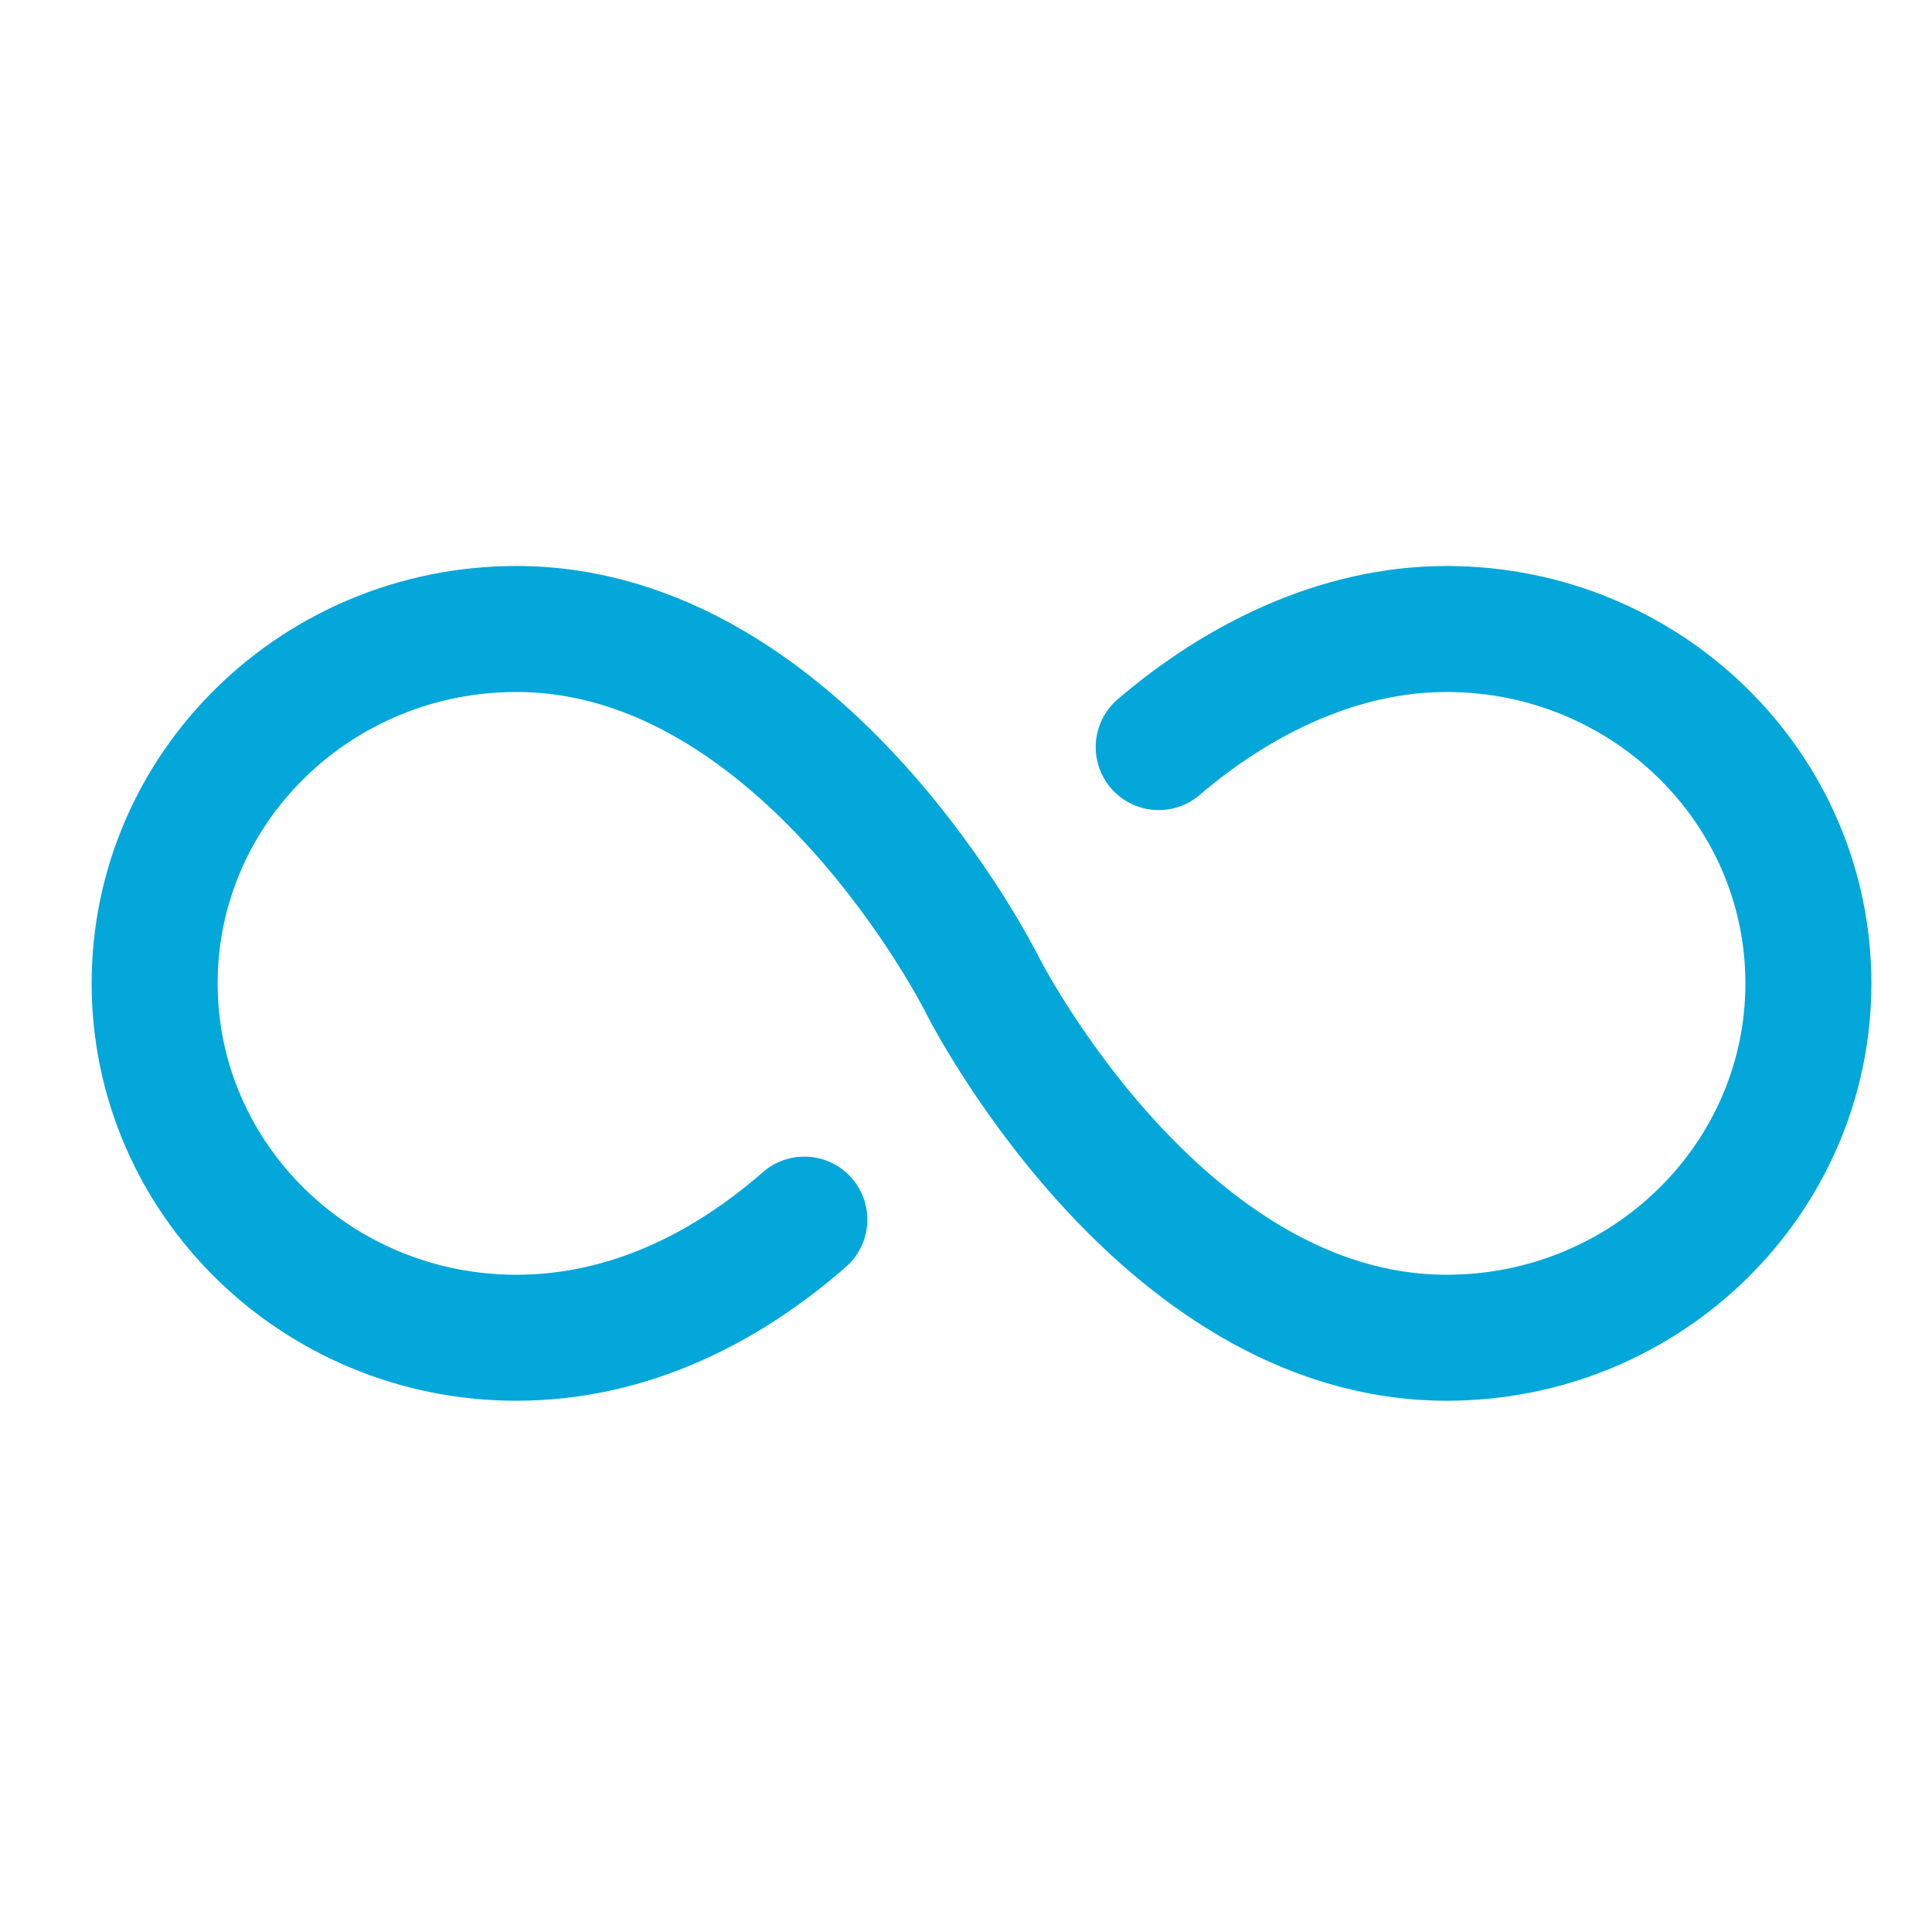 <svg width="46" height="46" viewBox="0 0 46 46" fill="none" xmlns="http://www.w3.org/2000/svg">
<path d="M19.151 29.038C17.257 30.692 14.932 31.851 12.295 31.851C7.539 31.851 3.682 28.071 3.682 23.413C3.682 18.755 7.539 14.976 12.295 14.976C19.151 14.976 23.369 23.413 23.369 23.413C23.369 23.413 27.588 31.851 34.444 31.851C39.2 31.851 43.057 28.071 43.057 23.413C43.057 18.755 39.2 14.976 34.444 14.976C31.862 14.976 29.464 16.184 27.588 17.788" stroke="#03A7D9" stroke-width="3" stroke-miterlimit="10" stroke-linecap="round"/>
</svg>
